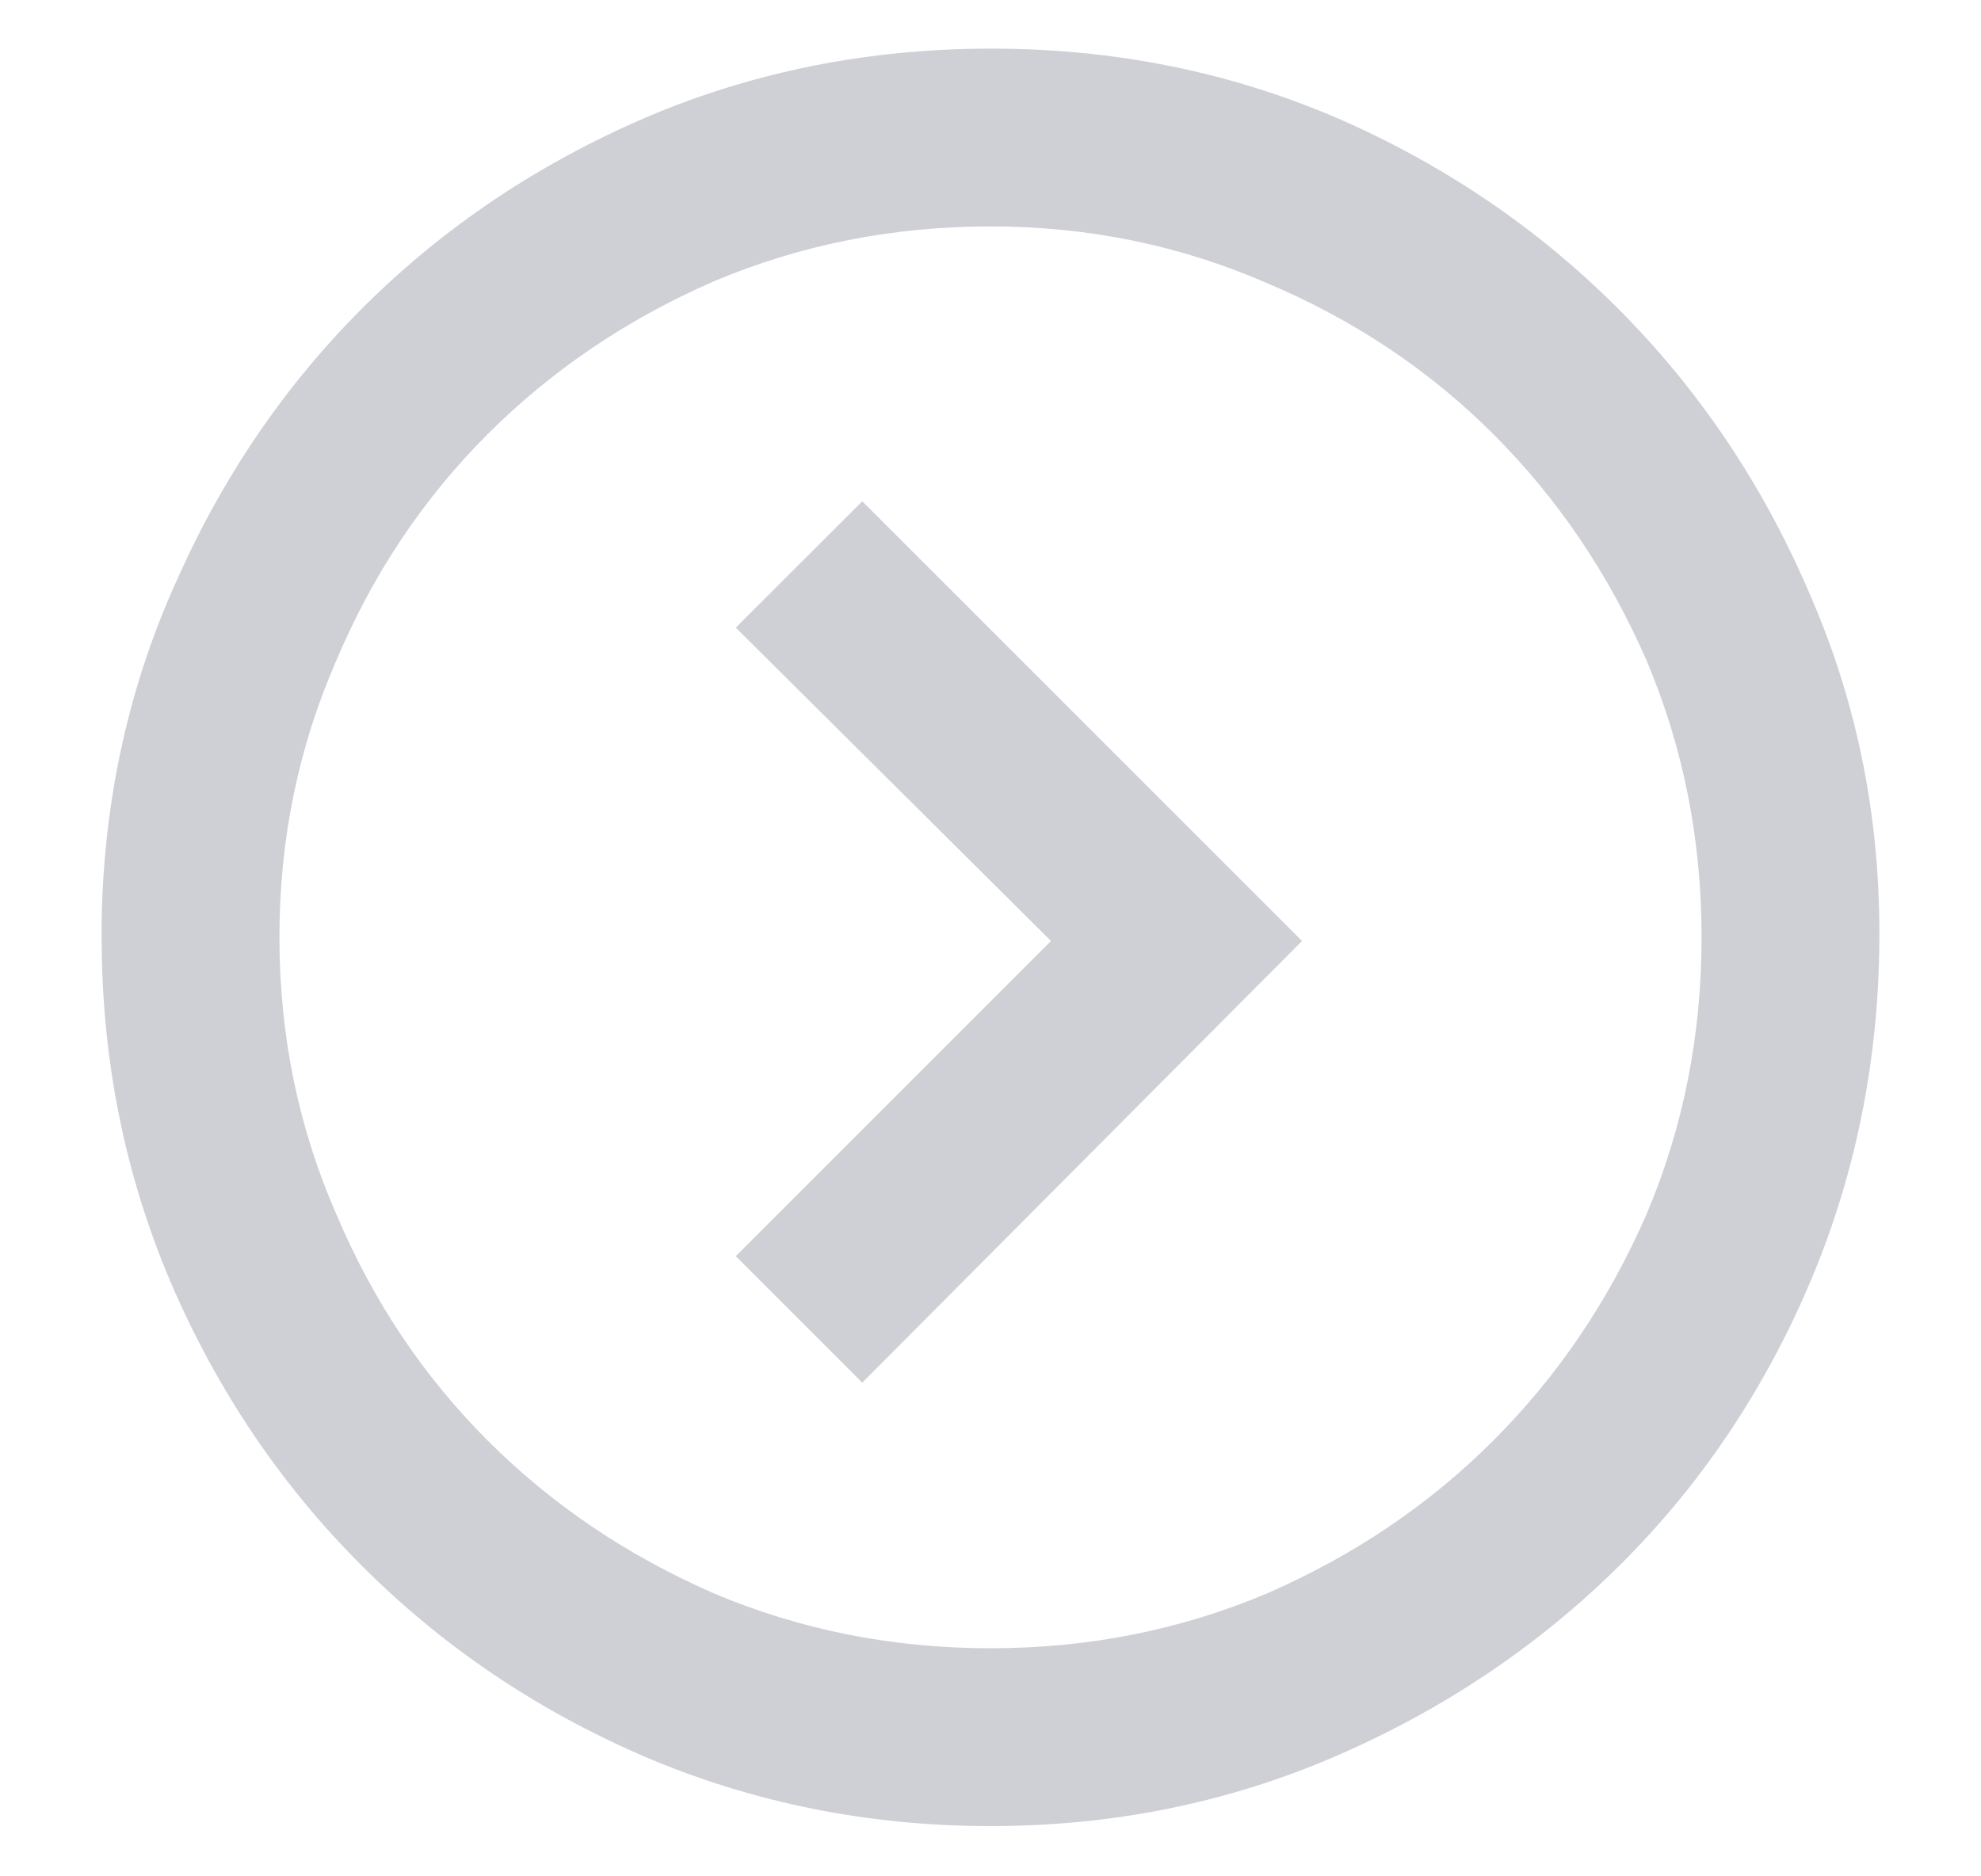 <svg xmlns="http://www.w3.org/2000/svg" width="19" height="18" viewBox="0 0 19 18" fill="none"><path d="M9.5 17.518C8.328 17.518 7.221 17.295 6.178 16.85C5.146 16.404 4.244 15.795 3.471 15.021C2.697 14.248 2.088 13.346 1.643 12.315C1.197 11.271 0.975 10.164 0.975 8.992V8.816C0.998 7.645 1.244 6.549 1.713 5.529C2.17 4.51 2.788 3.622 3.567 2.866C4.347 2.11 5.258 1.516 6.301 1.082C7.332 0.66 8.434 0.455 9.605 0.467C10.777 0.479 11.879 0.713 12.91 1.17C13.93 1.627 14.82 2.245 15.582 3.024C16.344 3.804 16.941 4.709 17.375 5.74C17.82 6.771 18.037 7.873 18.025 9.045C18.014 10.217 17.785 11.318 17.34 12.35C16.895 13.381 16.285 14.277 15.512 15.039C14.738 15.801 13.836 16.404 12.805 16.85C11.773 17.295 10.672 17.518 9.5 17.518ZM9.5 2.172C8.562 2.172 7.678 2.348 6.846 2.699C6.014 3.062 5.29 3.552 4.675 4.167C4.06 4.782 3.576 5.506 3.225 6.338C2.861 7.17 2.68 8.055 2.68 8.992C2.68 9.93 2.861 10.815 3.225 11.646C3.576 12.479 4.06 13.202 4.675 13.817C5.29 14.433 6.014 14.922 6.846 15.285C7.678 15.637 8.562 15.812 9.5 15.812C10.438 15.812 11.322 15.637 12.154 15.285C12.986 14.922 13.71 14.433 14.325 13.817C14.94 13.202 15.43 12.479 15.793 11.646C16.145 10.815 16.32 9.93 16.32 8.992C16.32 8.055 16.145 7.17 15.793 6.338C15.43 5.506 14.94 4.782 14.325 4.167C13.71 3.552 12.986 3.068 12.154 2.717C11.322 2.354 10.438 2.172 9.5 2.172ZM8.27 13.264L7.057 12.051L10.08 9.027L7.057 6.021L8.27 4.809L12.488 9.027L8.27 13.264Z" fill="#CED0D6"></path></svg>
